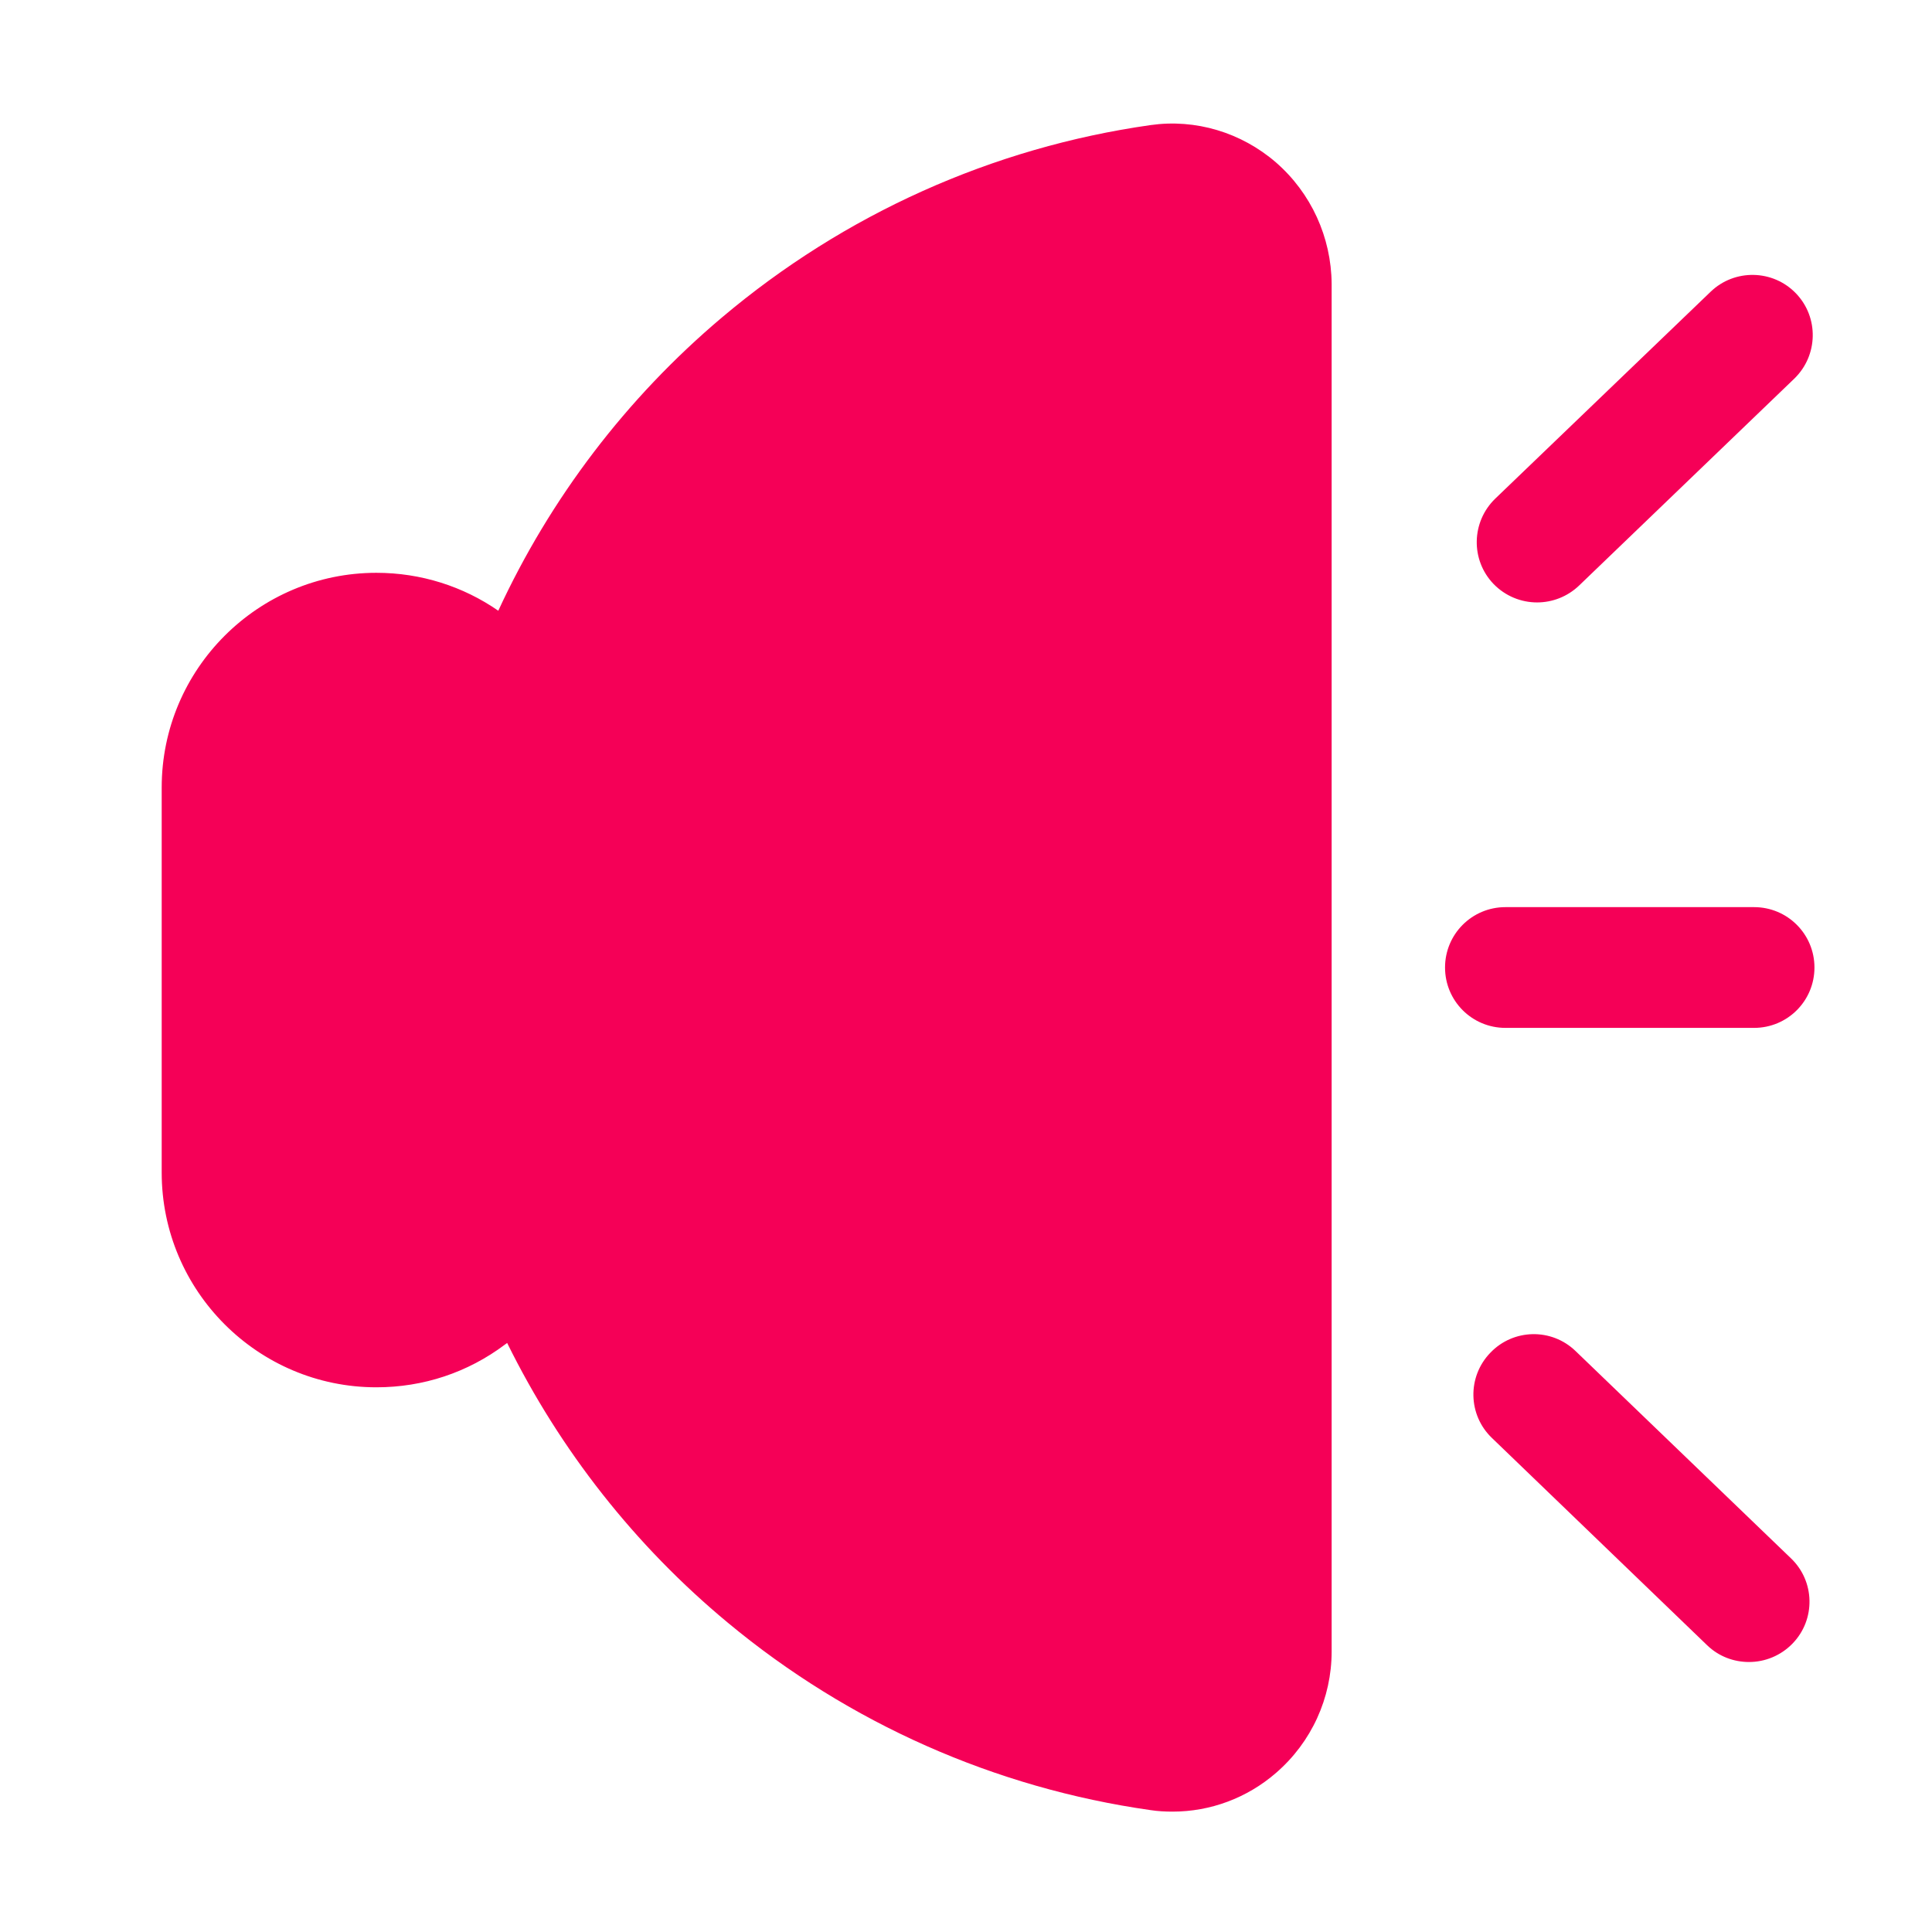 <svg xmlns="http://www.w3.org/2000/svg" xmlns:xlink="http://www.w3.org/1999/xlink" class="icon" viewBox="0 0 1024 1024" width="24" height="24"><path d="M676.3 86.1c-18.4-15.9-42.6-23.2-66.5-19.8-83.8 11.9-162.3 47.2-227.2 102-50.7 42.8-91 95.9-118.5 155.4-18.6-12.9-41-20.1-64.6-20.1-62.7 0-113.8 51-113.8 113.8v204.1c0 62.7 51 113.8 113.8 113.8 24.8 0 48.4-7.8 68.2-22.7 0.4-0.3 0.7-0.5 1.1-0.8 28 56.8 67.8 107.5 117 148.3 64.2 53.3 141.6 87.6 224 99.3 3.9 0.6 7.8 0.8 11.7 0.8 20 0 39.5-7.2 54.9-20.6 18.7-16.2 29.4-39.6 29.4-64.3V150.4c-0.2-24.7-10.9-48.1-29.5-64.3zM929.7 544.8c17.7 0 32-14.3 32-32s-14.3-32-32-32H797.9c-17.7 0-32 14.3-32 32s14.3 32 32 32h131.8zM814.7 319.3c8 0 16-3 22.2-8.9L951 200.7c12.7-12.3 13.1-32.5 0.9-45.2s-32.5-13.1-45.2-0.9L792.5 264.3c-12.7 12.3-13.1 32.5-0.9 45.2 6.3 6.5 14.7 9.8 23.1 9.8zM835.1 716.1c-12.7-12.3-33-11.9-45.2 0.9-12.3 12.7-11.9 33 0.9 45.2l114 109.8c6.2 6 14.2 8.9 22.2 8.9 8.4 0 16.8-3.3 23.1-9.8 12.3-12.7 11.9-33-0.9-45.2L835.1 716.1z" fill="#F50057"></path></svg>